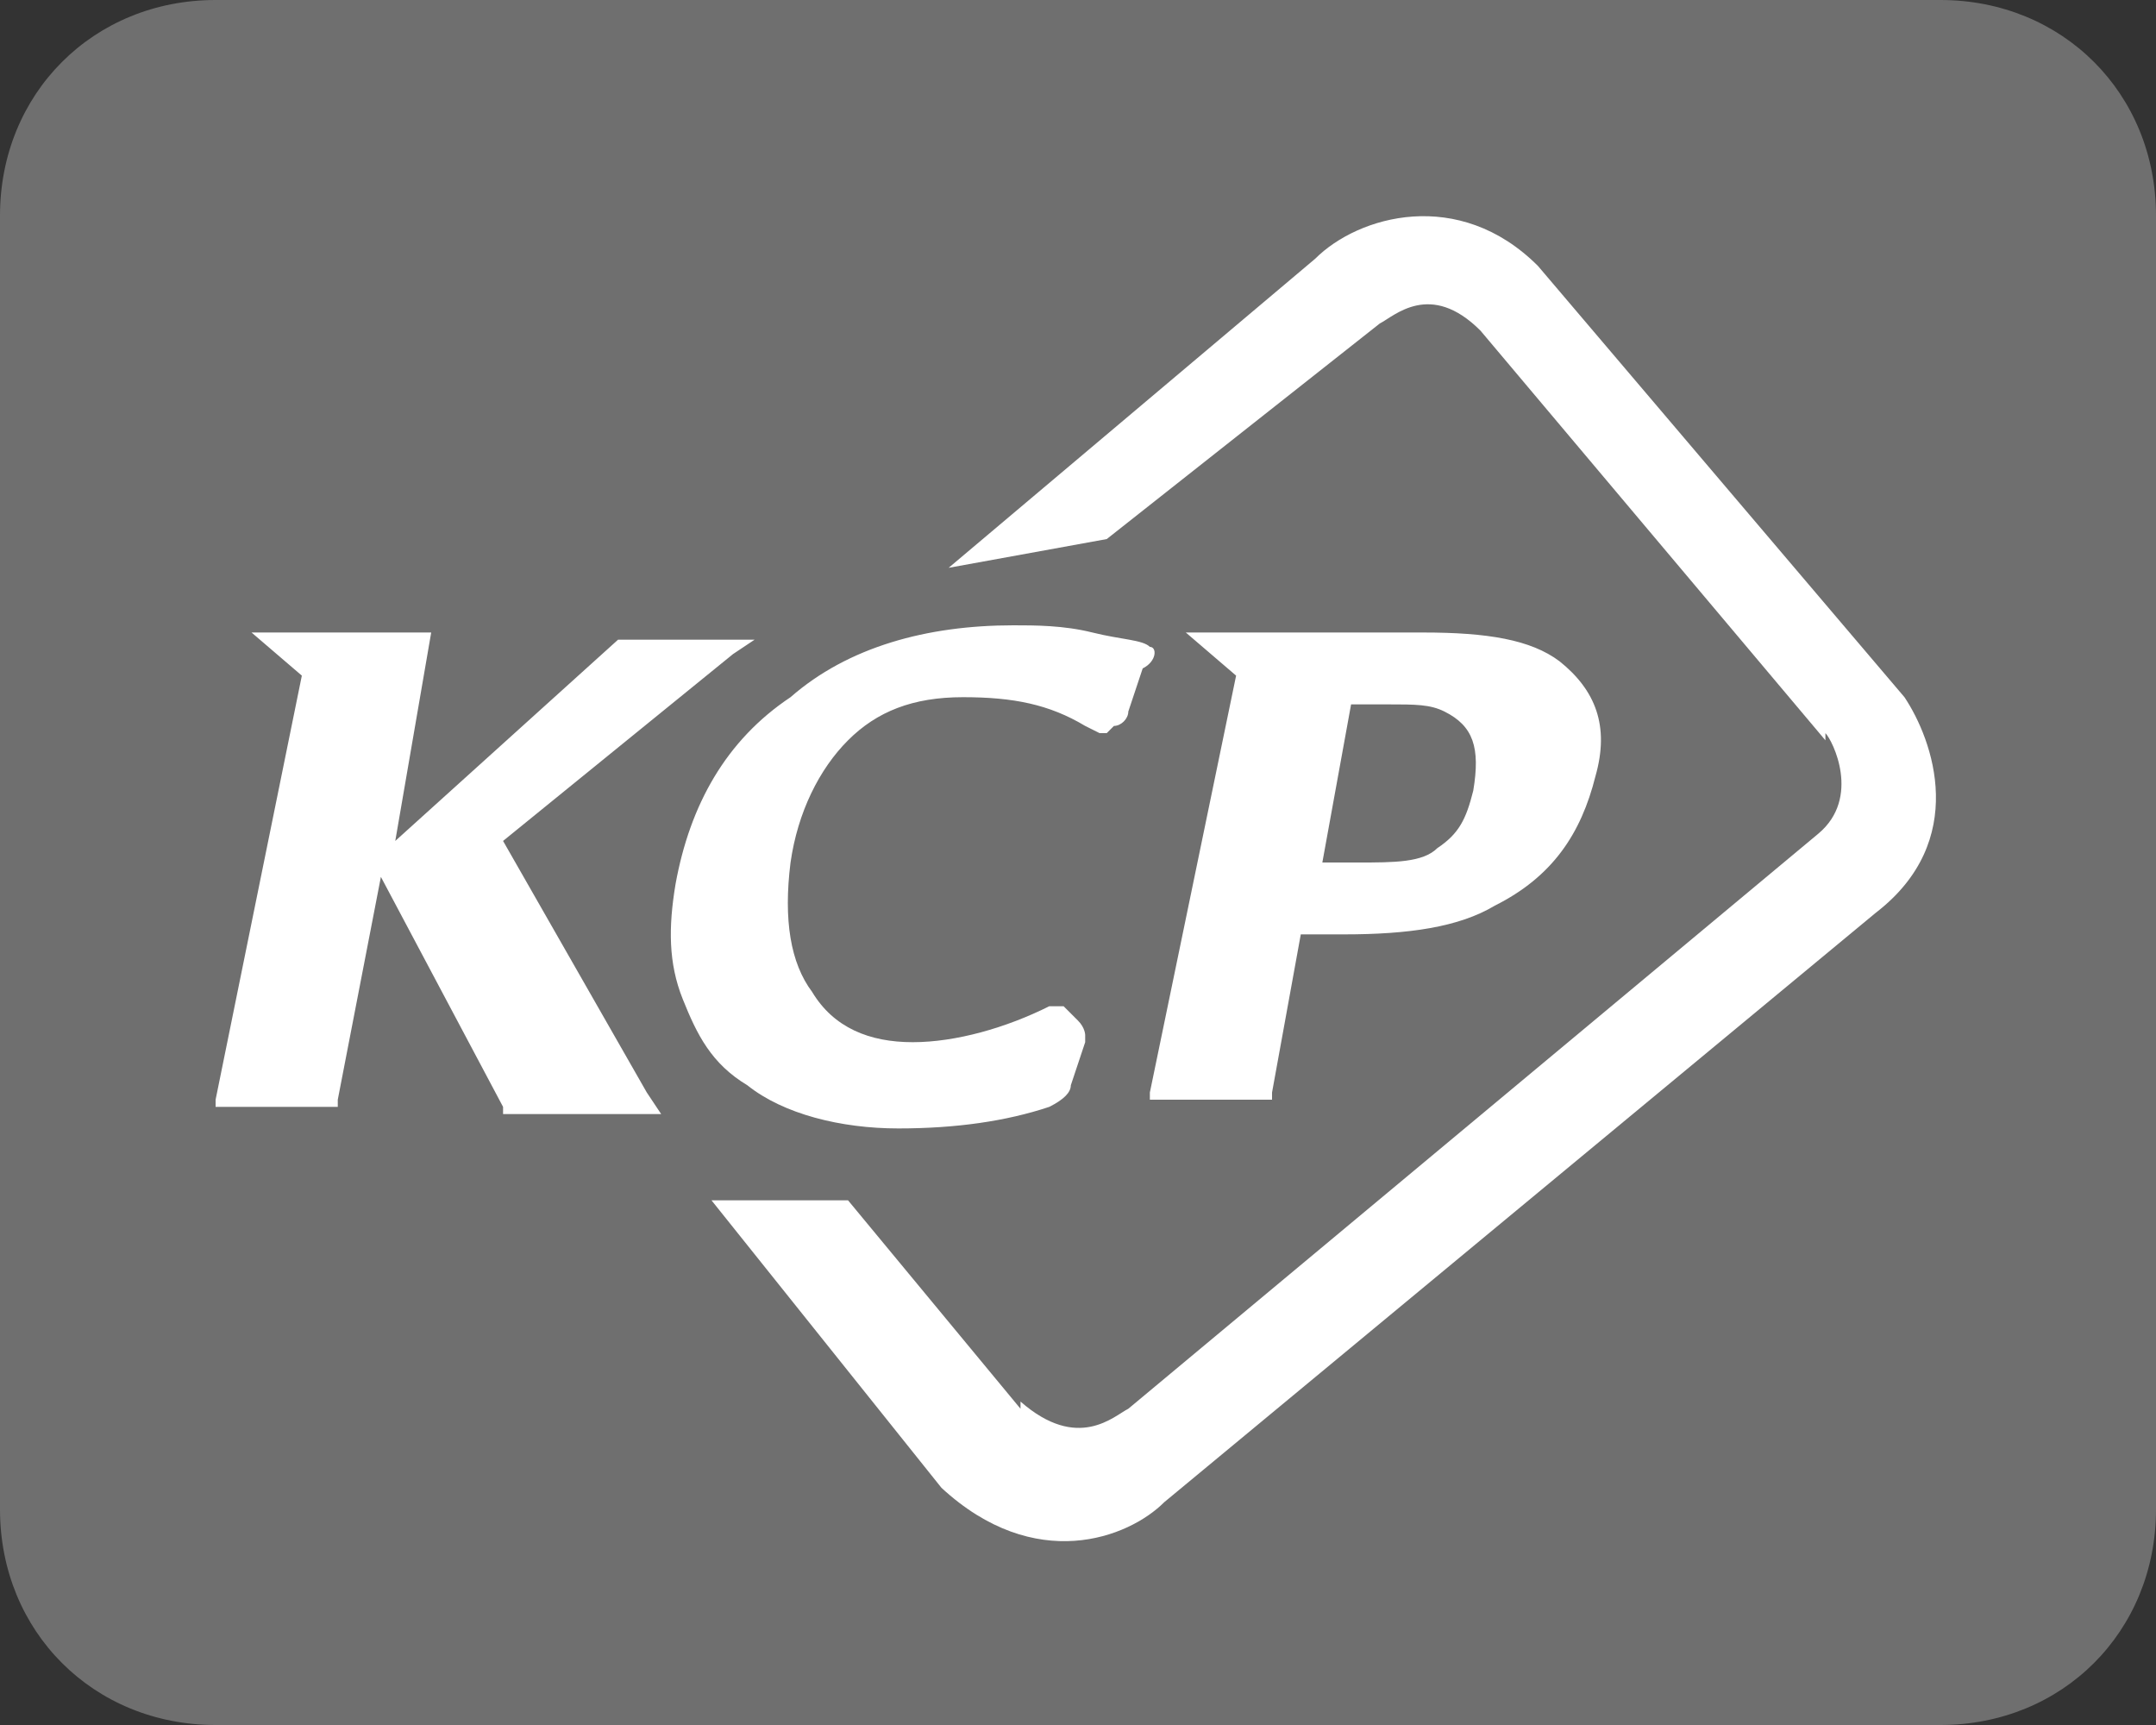 <?xml version="1.0" encoding="utf-8"?>
<!-- Generator: Adobe Illustrator 22.0.1, SVG Export Plug-In . SVG Version: 6.00 Build 0)  -->
<svg version="1.1" id="Layer_1" xmlns="http://www.w3.org/2000/svg" xmlns:xlink="http://www.w3.org/1999/xlink" x="0px" y="0px"
	 viewBox="0 0 30 24" style="enable-background:new 0 0 30 24;" xml:space="preserve">
<rect x="0" y="0" width="30" height="24" fill="#333333" stroke="none"/>
<style type="text/css">
	.st0{fill:#6F6F6F;}
	.st1{fill:#FFFFFF;}
</style>
<path class="st0" d="M27,24H3c-1.7,0-3-1.3-3-3V3c0-1.7,1.3-3,3-3h24c1.7,0,3,1.3,3,3v18C30,22.7,28.7,24,27,24z"/>
<g>
	<g>
		<g>
			<path class="st1" d="M7,11.7l3.2-2.6l0.3-0.2H8.6l0,0l-3.1,2.8L6,8.8H3.5l0.7,0.6L3,15.3l0,0.1h1.7l0-0.1l0.6-3.1L7,15.4l0,0.1
				h2.2L9,15.2L7,11.7z M16,9c-0.1-0.1-0.4-0.1-0.8-0.2c-0.4-0.1-0.8-0.1-1.1-0.1c-1.2,0-2.3,0.3-3.1,1c-0.9,0.6-1.4,1.5-1.6,2.6
				c-0.1,0.6-0.1,1.1,0.1,1.6c0.2,0.5,0.4,0.9,0.9,1.2c0.5,0.4,1.3,0.6,2.1,0.6c0.8,0,1.5-0.1,2.1-0.3c0.2-0.1,0.3-0.2,0.3-0.3
				c0,0,0.2-0.6,0.2-0.6l0-0.1l0,0l0,0c0,0,0-0.1-0.1-0.2L14.8,14c0,0-0.1,0-0.1,0c0,0-0.1,0-0.1,0c-0.6,0.3-1.3,0.5-1.9,0.5
				c-0.6,0-1.1-0.2-1.4-0.7C11,13.4,10.9,12.8,11,12c0.1-0.7,0.4-1.3,0.8-1.7c0.4-0.4,0.9-0.6,1.6-0.6c0.7,0,1.2,0.1,1.7,0.4
				c0.2,0.1,0.2,0.1,0.2,0.1c0,0,0,0,0.1,0l0,0l0,0l0.1-0.1l0,0c0.1,0,0.2-0.1,0.2-0.2c0,0,0.2-0.6,0.2-0.6C16.1,9.2,16.1,9,16,9z
				 M21.7,9.2c-0.4-0.3-1-0.4-1.9-0.4c0,0-3.3,0-3.3,0l0.7,0.6l-1.2,5.8l0,0.1h1.7l0-0.1l0.4-2.2h0.6c0.9,0,1.6-0.1,2.1-0.4
				c0.8-0.4,1.2-1,1.4-1.8C22.4,10.1,22.2,9.6,21.7,9.2z M20.5,11c-0.1,0.4-0.2,0.6-0.5,0.8c-0.2,0.2-0.6,0.2-1.1,0.2
				c-0.1,0-0.3,0-0.5,0l0.4-2.2c0.1,0,0.2,0,0.5,0c0.4,0,0.6,0,0.8,0.1C20.5,10.1,20.6,10.4,20.5,11z"/>
		</g>
		<g>
			<path class="st1" d="M15.4,7.5l3.8-3c0.2-0.1,0.7-0.6,1.4,0.1l4.8,5.7l0-0.1c0.1,0.1,0.5,0.9-0.1,1.4c0,0-9.6,8-9.6,8l0,0l0,0
				c-0.2,0.1-0.7,0.6-1.5-0.1l0,0.1l-2.4-2.9l-1.9,0l3.2,4l0,0l0,0c1.3,1.2,2.6,0.7,3.1,0.2l0,0l9.9-8.2c1.3-1,0.8-2.4,0.4-3l0,0
				l0,0l-5.1-6l0,0l0,0c-1.1-1.1-2.5-0.7-3.1-0.1l0,0l-5.1,4.3L15.4,7.5z"/>
		</g>
	</g>
</g>
</svg>
